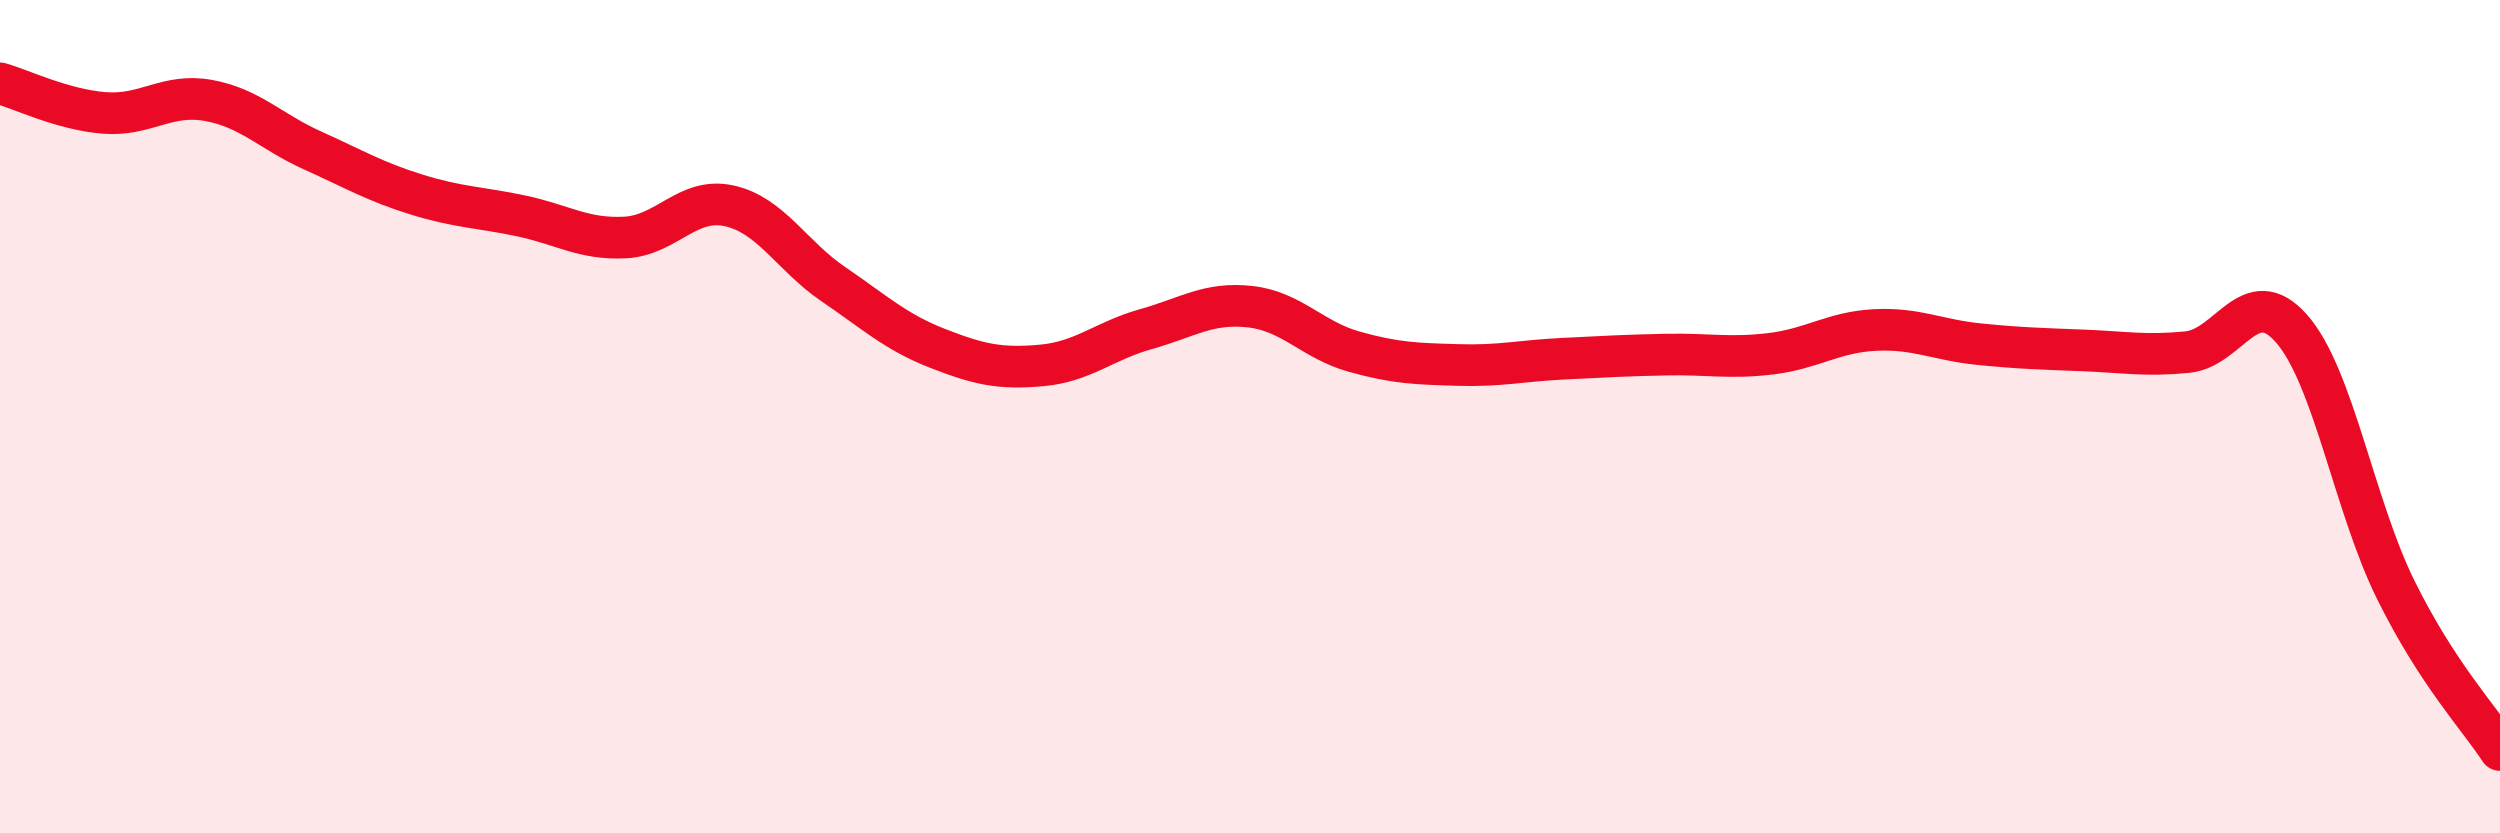 
    <svg width="60" height="20" viewBox="0 0 60 20" xmlns="http://www.w3.org/2000/svg">
      <path
        d="M 0,2 C 0.5,2.14 1.5,2.63 2.5,2.71 C 3.5,2.79 4,2.23 5,2.41 C 6,2.59 6.5,3.16 7.5,3.61 C 8.5,4.06 9,4.36 10,4.67 C 11,4.98 11.5,4.97 12.5,5.18 C 13.5,5.39 14,5.75 15,5.7 C 16,5.65 16.5,4.72 17.5,4.94 C 18.5,5.16 19,6.14 20,6.82 C 21,7.5 21.5,7.97 22.5,8.36 C 23.5,8.75 24,8.86 25,8.77 C 26,8.68 26.5,8.18 27.5,7.9 C 28.5,7.62 29,7.25 30,7.36 C 31,7.47 31.5,8.16 32.5,8.44 C 33.5,8.72 34,8.73 35,8.76 C 36,8.79 36.5,8.66 37.5,8.61 C 38.5,8.56 39,8.53 40,8.51 C 41,8.49 41.5,8.61 42.5,8.49 C 43.5,8.37 44,7.97 45,7.92 C 46,7.87 46.5,8.16 47.5,8.26 C 48.5,8.36 49,8.37 50,8.41 C 51,8.45 51.5,8.55 52.5,8.45 C 53.5,8.35 54,6.75 55,7.89 C 56,9.03 56.5,12.14 57.5,14.16 C 58.5,16.18 59.5,17.23 60,18L60 20L0 20Z"
        fill="#EB0A25"
        opacity="0.1"
        stroke-linecap="round"
        stroke-linejoin="round"
      />
      <path
        d="M 0,2 C 0.5,2.14 1.5,2.63 2.5,2.71 C 3.5,2.79 4,2.23 5,2.41 C 6,2.59 6.5,3.16 7.5,3.61 C 8.5,4.06 9,4.36 10,4.67 C 11,4.98 11.5,4.97 12.5,5.18 C 13.5,5.39 14,5.75 15,5.7 C 16,5.65 16.5,4.72 17.5,4.94 C 18.5,5.16 19,6.14 20,6.82 C 21,7.5 21.5,7.97 22.5,8.36 C 23.5,8.75 24,8.86 25,8.77 C 26,8.68 26.5,8.18 27.5,7.9 C 28.5,7.62 29,7.25 30,7.36 C 31,7.47 31.5,8.16 32.5,8.44 C 33.5,8.72 34,8.73 35,8.76 C 36,8.79 36.5,8.66 37.5,8.61 C 38.5,8.56 39,8.53 40,8.51 C 41,8.49 41.5,8.61 42.5,8.49 C 43.5,8.37 44,7.97 45,7.92 C 46,7.87 46.5,8.16 47.5,8.26 C 48.5,8.36 49,8.37 50,8.41 C 51,8.45 51.5,8.55 52.5,8.45 C 53.5,8.35 54,6.75 55,7.89 C 56,9.03 56.5,12.14 57.5,14.16 C 58.5,16.18 59.5,17.23 60,18"
        stroke="#EB0A25"
        stroke-width="1"
        fill="none"
        stroke-linecap="round"
        stroke-linejoin="round"
      />
    </svg>
  